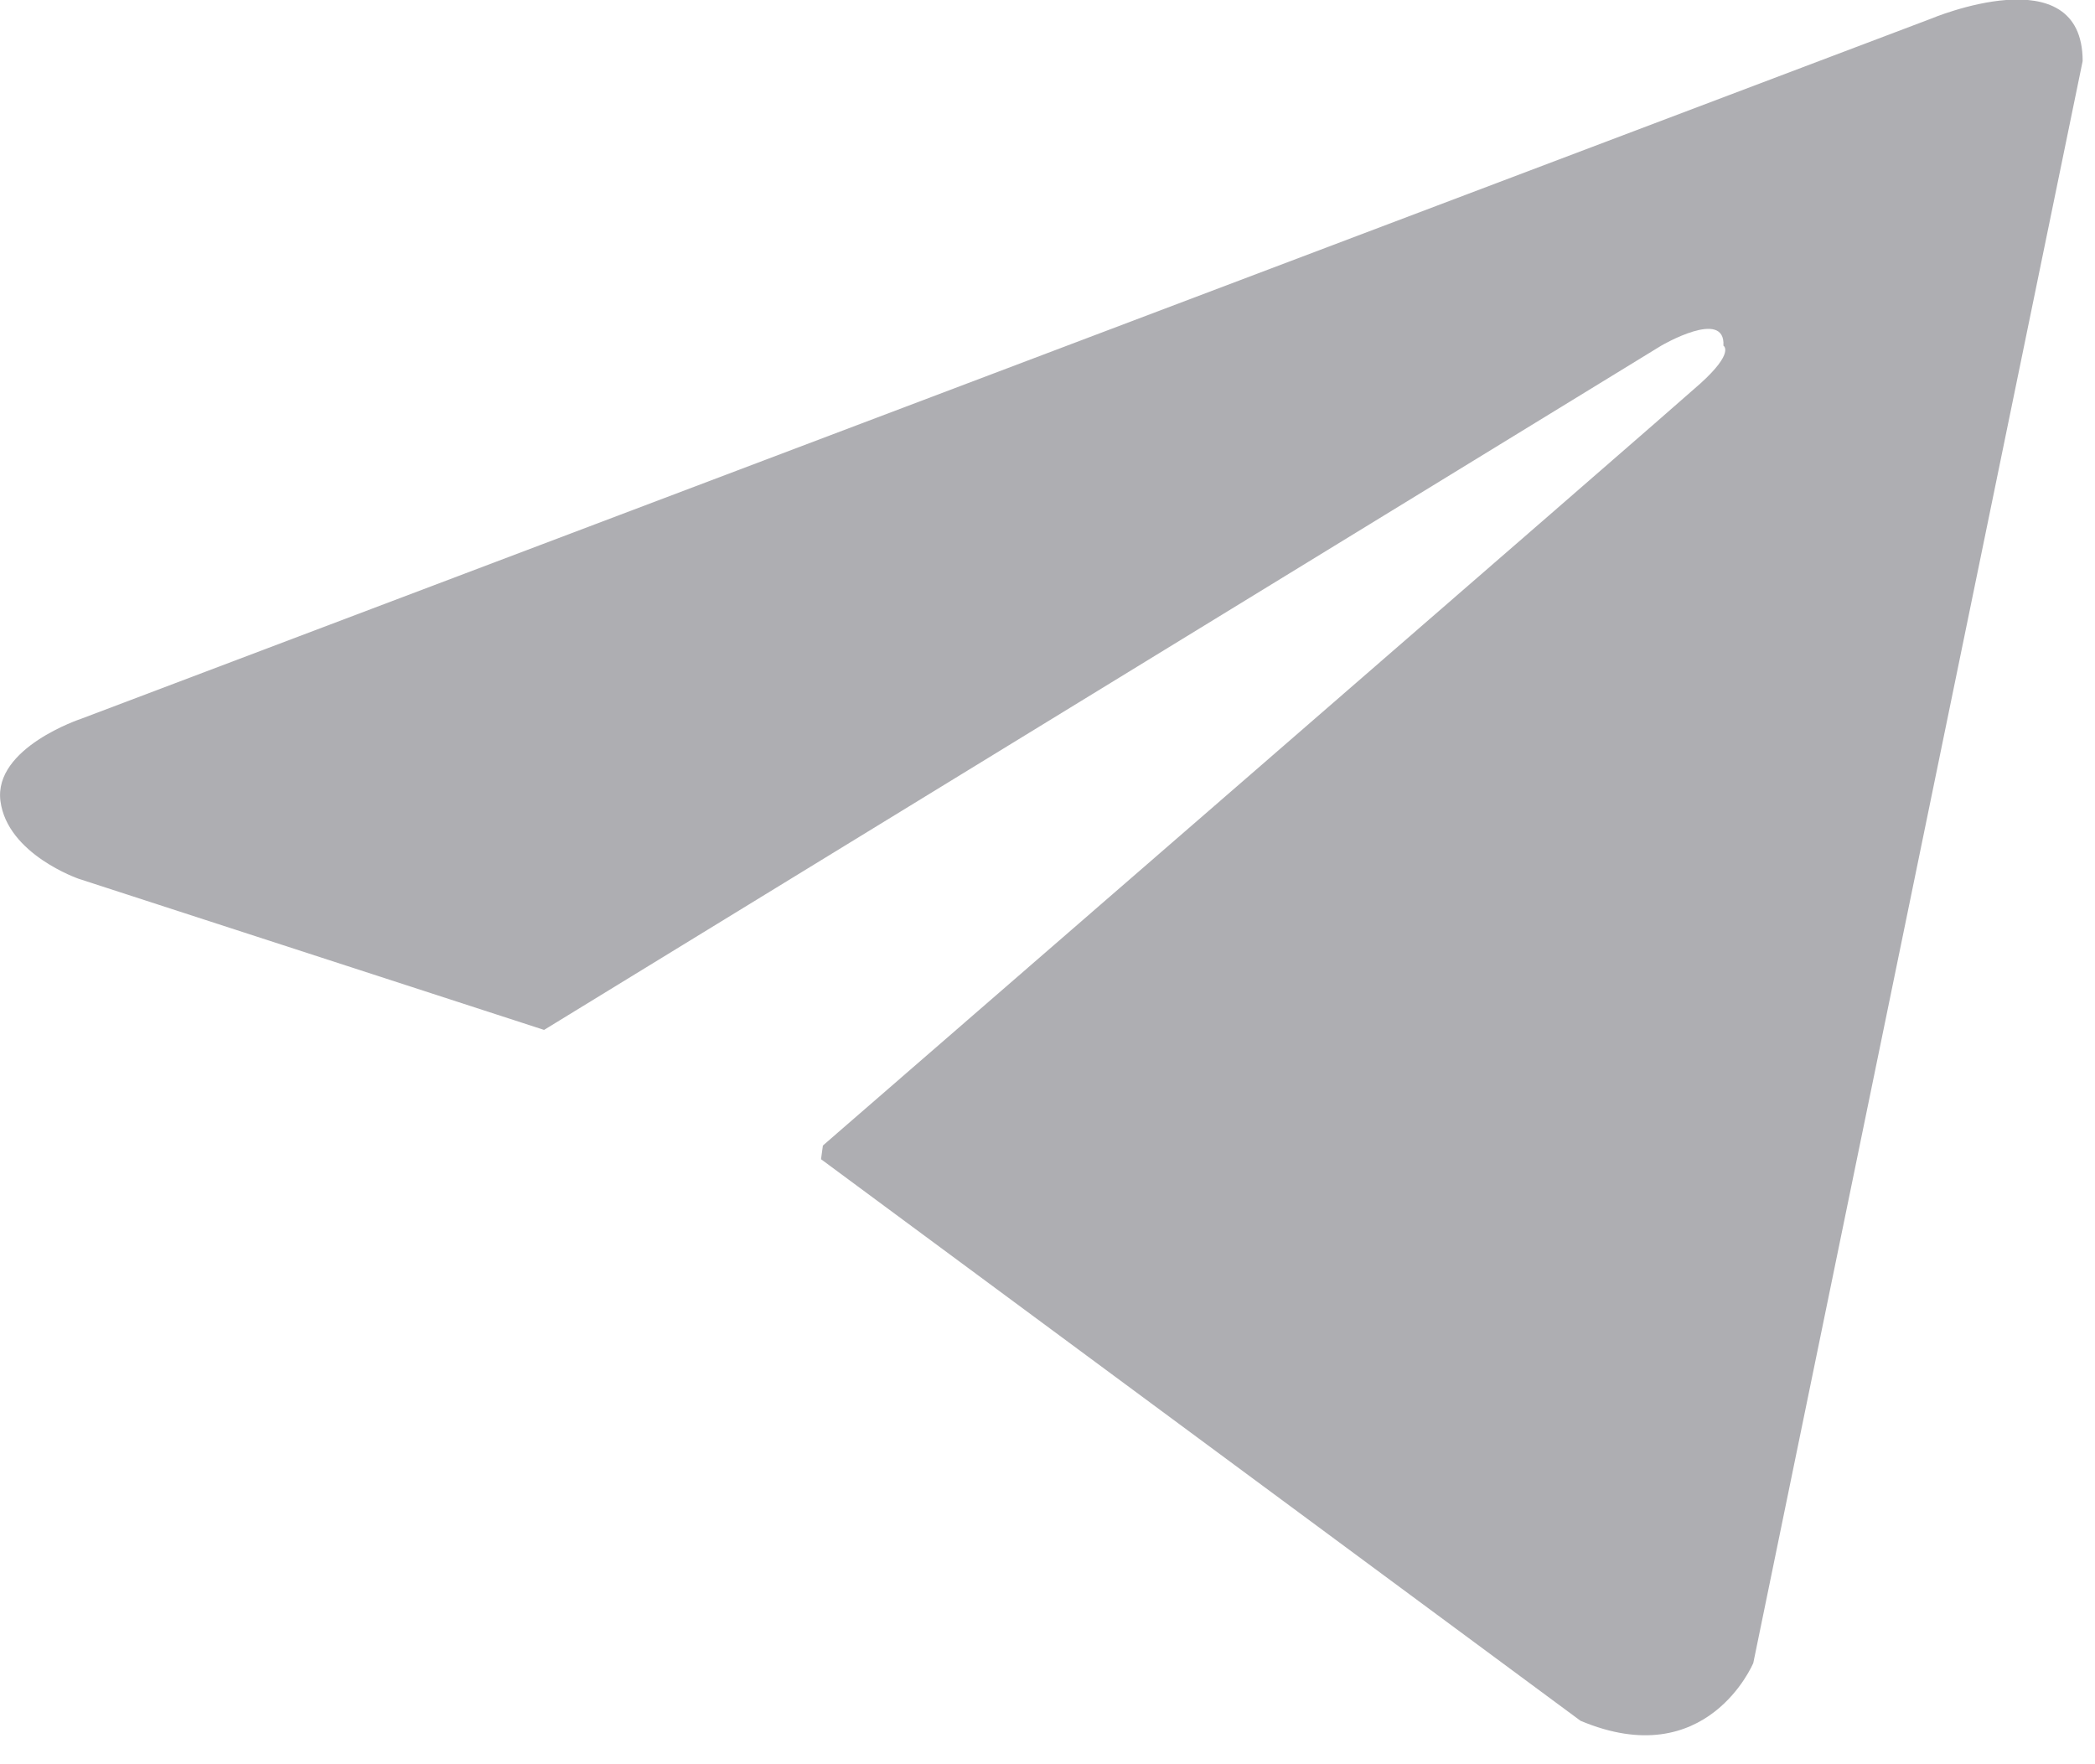 <svg width="19" height="16" viewBox="0 0 19 16" fill="none" xmlns="http://www.w3.org/2000/svg">
<path d="M17.509 0.171C17.514 0.169 18.888 -0.412 18.888 0.554L15.901 15.082C15.901 15.082 15.482 16.09 14.334 15.606L7.446 10.513L7.463 10.389C7.493 10.362 15.107 3.761 15.421 3.478C15.732 3.197 15.632 3.136 15.63 3.135C15.651 2.792 15.066 3.135 15.066 3.135L4.935 9.34H4.933L0.714 7.97C0.714 7.97 0.067 7.748 0.004 7.265C-0.059 6.781 0.735 6.519 0.735 6.519L17.509 0.171Z" fill="#AEAEB2"/>
</svg>
